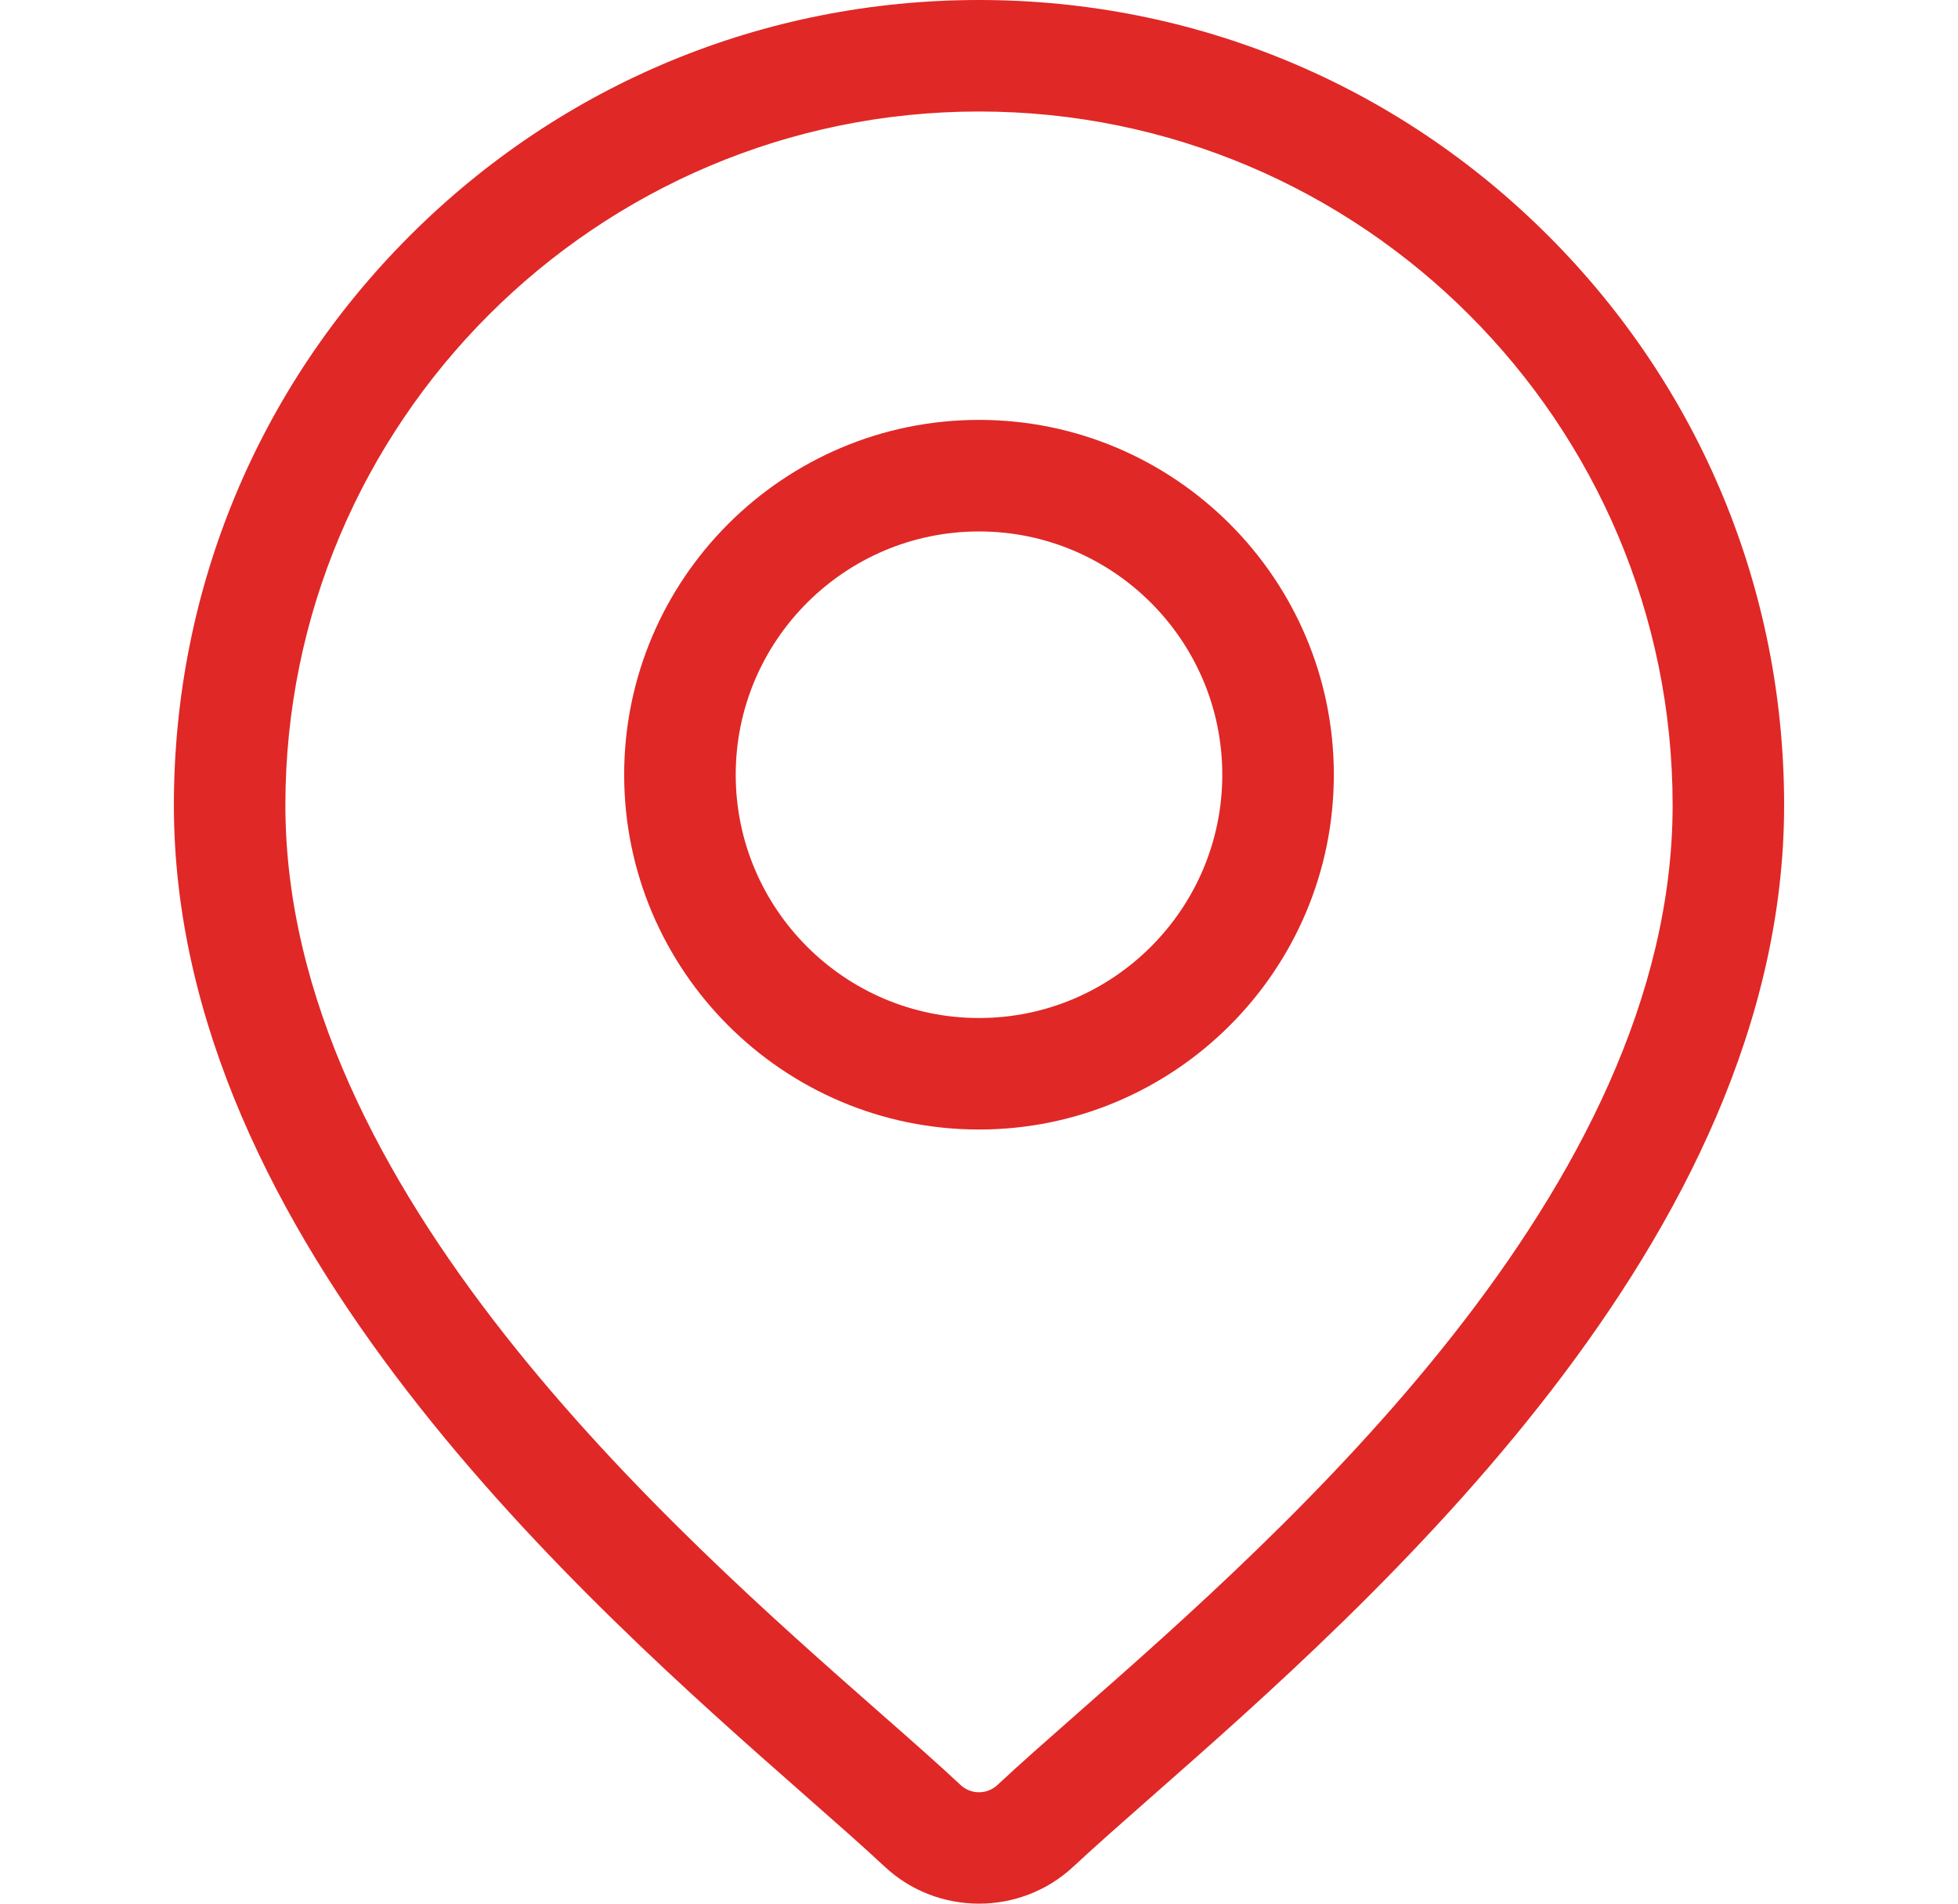 <svg xmlns="http://www.w3.org/2000/svg" width="36" height="35" viewBox="0 0 36 35" fill="none"><path d="M28.468 4.336C25.672 1.54 21.954 0 18 0C14.046 0 10.329 1.54 7.533 4.336C4.737 7.132 3.197 10.849 3.197 14.803C3.197 22.802 10.76 29.455 14.823 33.029C15.388 33.526 15.876 33.955 16.264 34.318C16.751 34.773 17.375 35 18 35C18.625 35 19.249 34.773 19.736 34.318C20.125 33.955 20.612 33.526 21.177 33.029C25.24 29.455 32.803 22.802 32.803 14.803C32.803 10.849 31.263 7.132 28.468 4.336ZM19.823 31.49C19.246 31.998 18.747 32.436 18.337 32.82C18.148 32.996 17.852 32.996 17.663 32.82C17.253 32.436 16.754 31.997 16.177 31.49C12.357 28.13 5.247 21.875 5.247 14.803C5.247 7.771 10.968 2.05 18 2.05C25.032 2.05 30.753 7.771 30.753 14.803C30.753 21.875 23.643 28.13 19.823 31.49Z" fill="#E02826"></path><path d="M18 7.72C14.403 7.72 11.476 10.647 11.476 14.244C11.476 17.841 14.403 20.767 18 20.767C21.597 20.767 24.524 17.841 24.524 14.244C24.524 10.647 21.597 7.72 18 7.72ZM18 18.717C15.534 18.717 13.527 16.71 13.527 14.244C13.527 11.777 15.534 9.771 18 9.771C20.467 9.771 22.473 11.777 22.473 14.244C22.473 16.71 20.467 18.717 18 18.717Z" fill="#E02826"></path></svg>